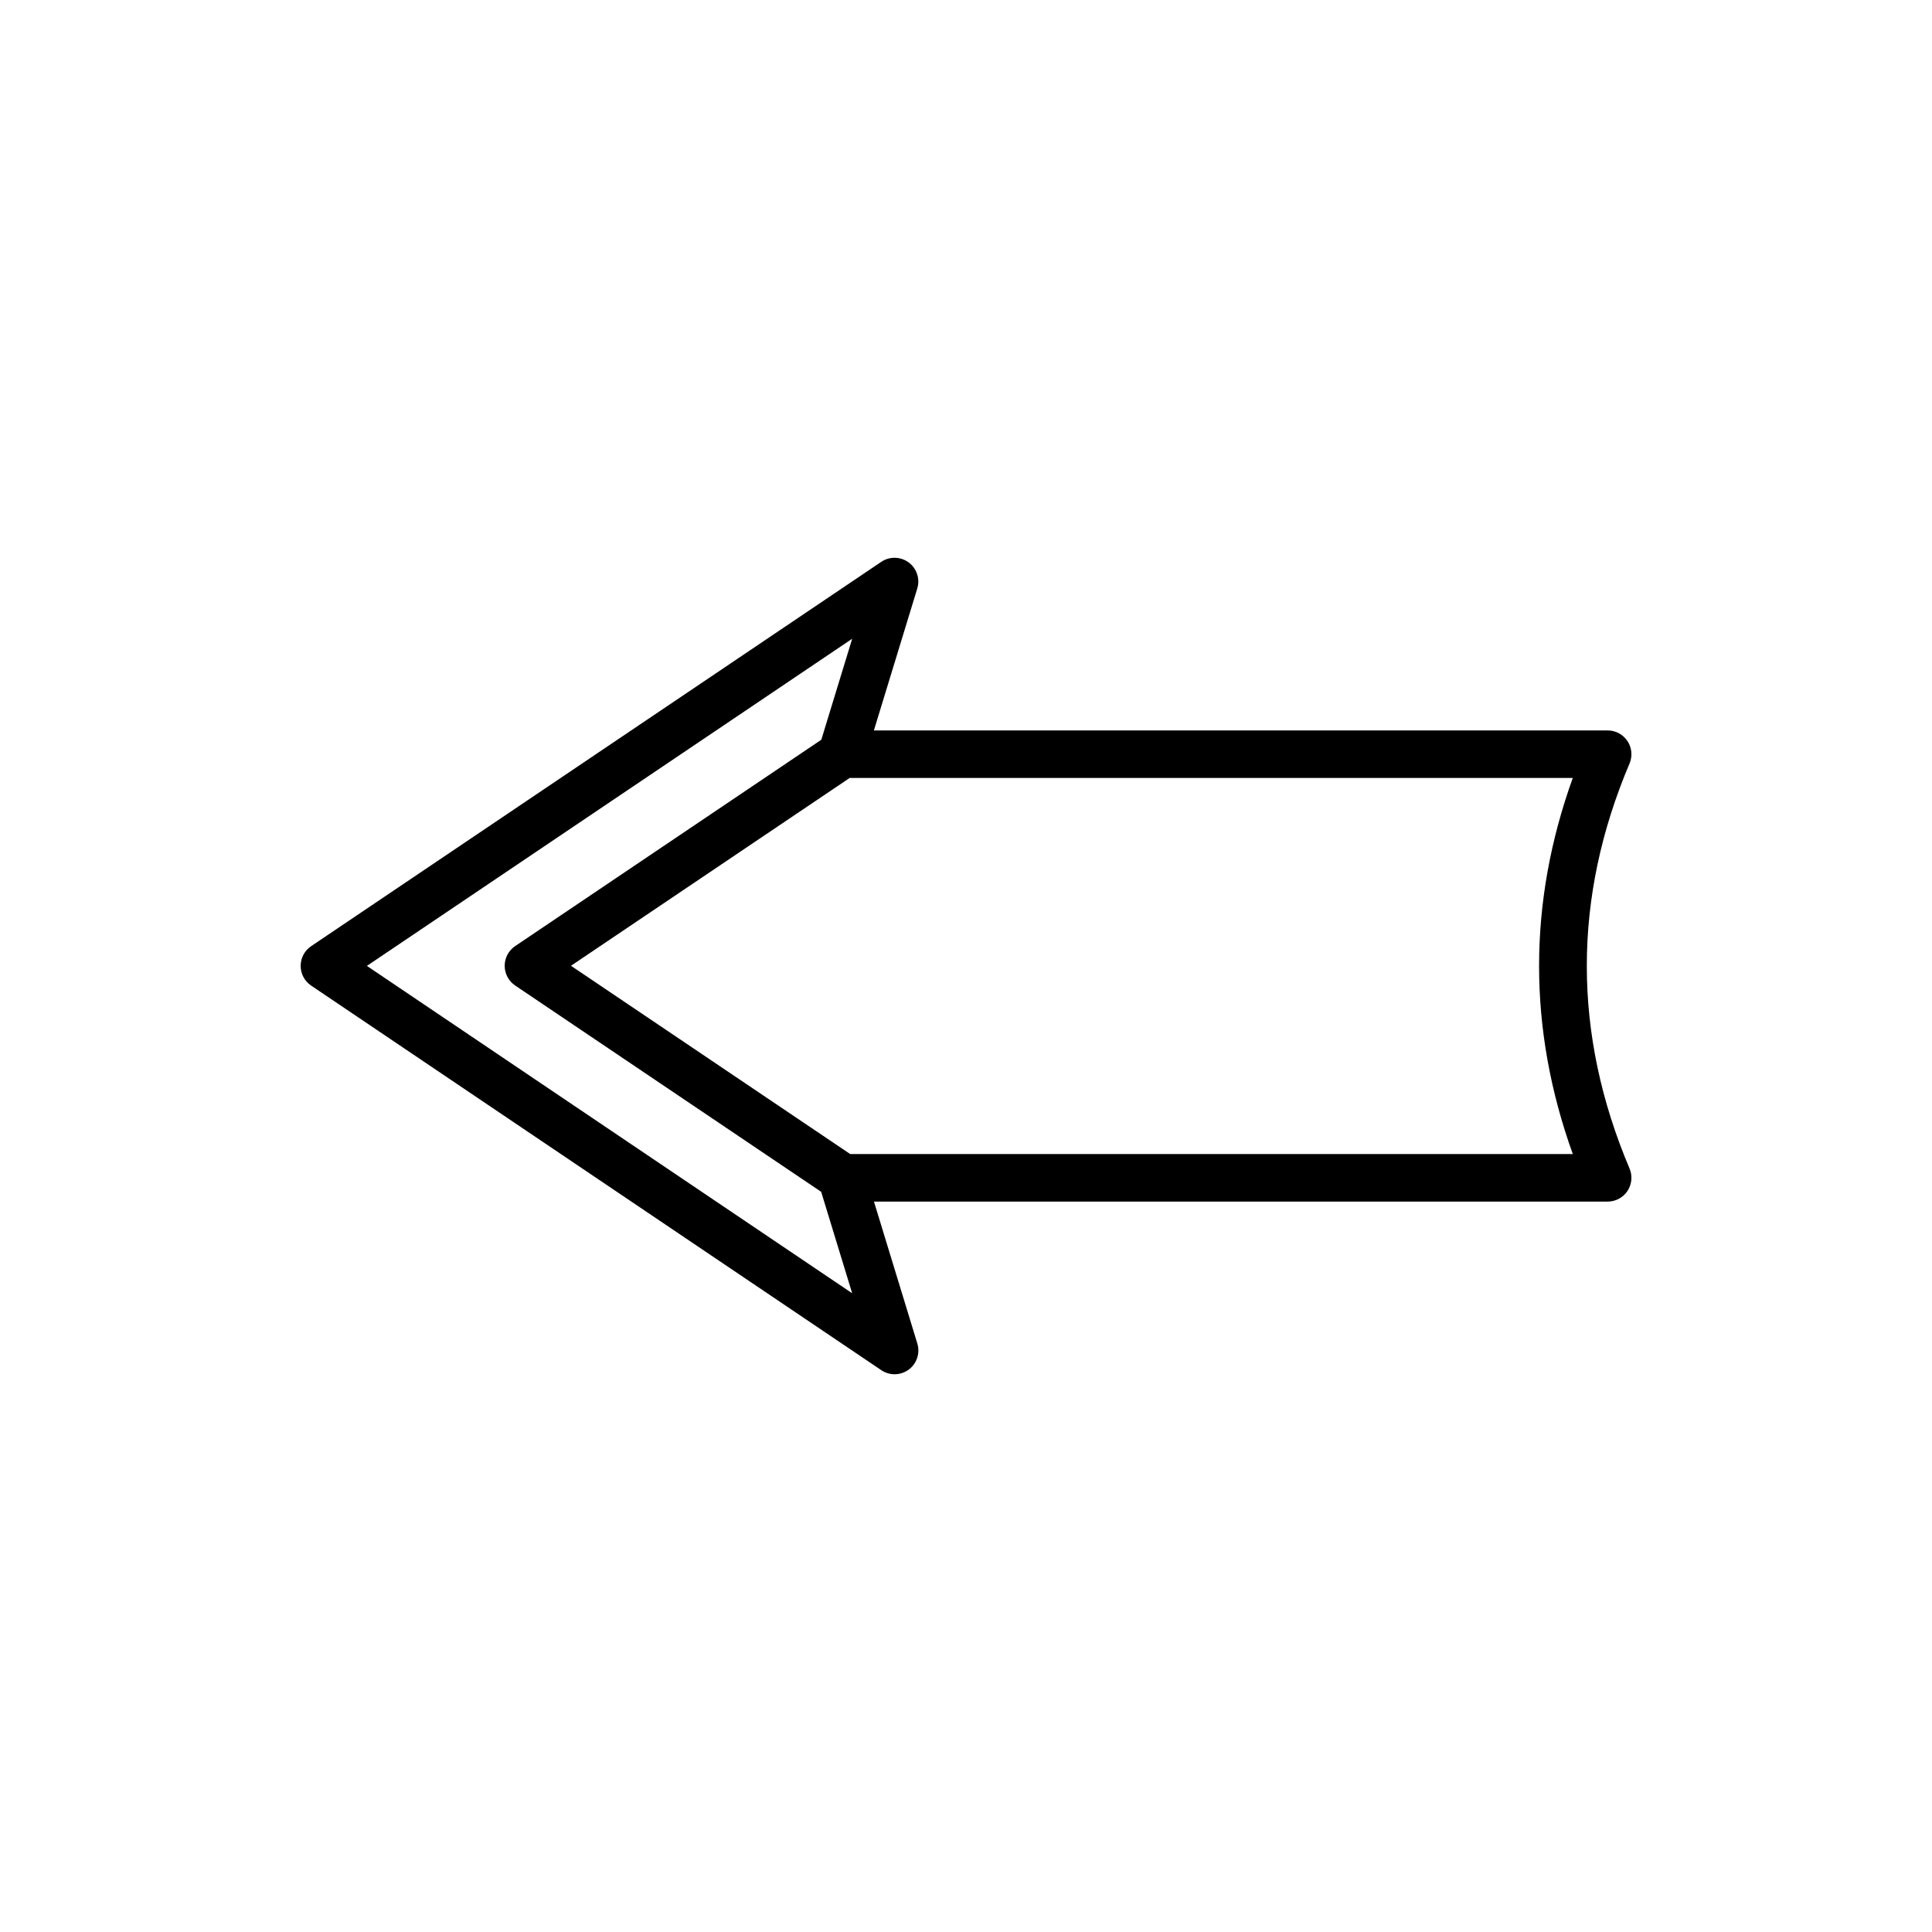 <?xml version="1.0" encoding="UTF-8"?>
<!-- Uploaded to: ICON Repo, www.svgrepo.com, Generator: ICON Repo Mixer Tools -->
<svg fill="#000000" width="800px" height="800px" version="1.1" viewBox="144 144 512 512" xmlns="http://www.w3.org/2000/svg">
 <path d="m575.29 340.39c-1.164-1.762-3.141-2.82-5.25-2.82h-194.45l11.496-37.613c0.781-2.551-0.133-5.316-2.277-6.902-2.152-1.586-5.062-1.656-7.266-0.16l-151.09 101.85c-1.734 1.172-2.777 3.129-2.777 5.227s1.043 4.051 2.777 5.219l151.1 101.92c1.066 0.719 2.297 1.078 3.523 1.078 1.32 0 2.637-0.414 3.75-1.234 2.141-1.586 3.055-4.352 2.277-6.902l-11.496-37.621h194.44c2.109 0 4.086-1.059 5.25-2.82 1.164-1.762 1.371-3.988 0.551-5.934-15.105-35.645-15.105-71.762 0-107.35 0.816-1.945 0.617-4.172-0.551-5.938zm-334.06 59.582 128.61-86.699-8.184 26.766-81.133 54.684c-1.738 1.168-2.777 3.129-2.777 5.223 0 2.098 1.043 4.051 2.777 5.223l81.094 54.672 8.219 26.887zm128.09 49.867-74.004-49.898 73.859-49.777h191.63c-11.91 33.09-11.91 66.543 0.004 99.672z"/>
</svg>